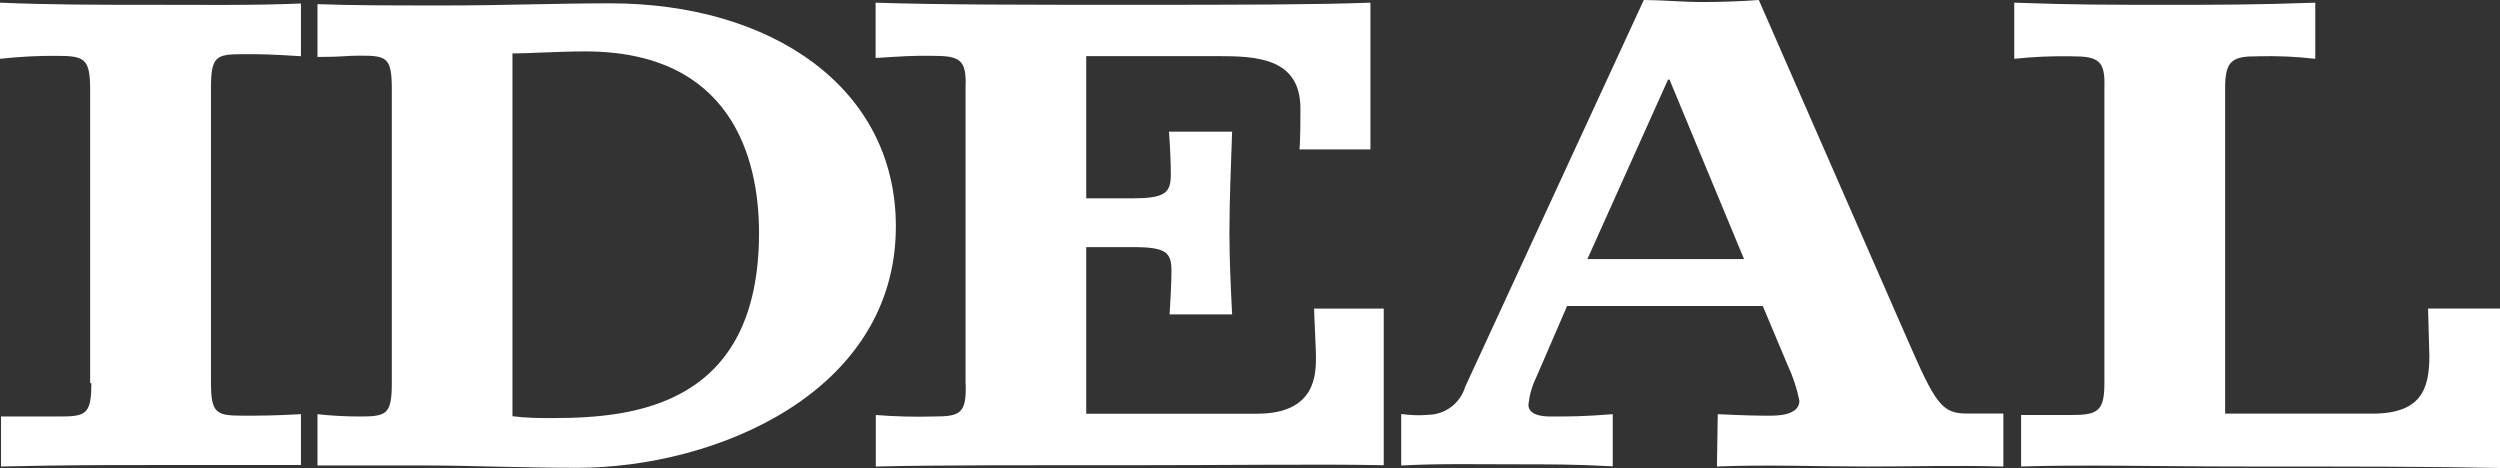 <?xml version="1.0" encoding="UTF-8"?>
<svg id="Capa_2" data-name="Capa 2" xmlns="http://www.w3.org/2000/svg" viewBox="0 0 270.41 50.62">
  <rect x="0" y="0" width="270.41" height="50.62" fill="#333333" stroke="none"/>
  <defs>
    <style>
      .cls-1, .cls-2 {
        fill: #fff;
      }

      .cls-2 {
        fill-rule: evenodd;
      }
    </style>
  </defs>
  <g id="Capa_2-2" data-name="Capa 2">
    <g id="Capa_2-2" data-name="Capa 2-2">
      <path class="cls-1" d="M9.88,41.45c0,3.39-.59,3.6-3.48,3.6H.11v5.41c7.21-.16,10.54-.16,16.22-.16h16.22v-5.5c-3.14.16-4.07.16-6.27.16-2.88,0-3.46-.22-3.46-3.6V9.46c0-3.39.58-3.6,3.46-3.6,2.2,0,2.72,0,6.27.22V.38c-5.41.22-10.65.14-16.33.14S5.41.52,0,.29v6.07c2.08-.23,4.18-.34,6.27-.32,2.88,0,3.44.38,3.48,3.42v31.99h.13Z"/>
      <path class="cls-2" d="M42.38,41.45c0,3.39-.59,3.6-3.48,3.6-1.52,0-3.05-.08-4.56-.25v5.55h12.18c3.98,0,10,.25,15.93.25,14.9,0,34.45-8.11,34.45-26.11,0-15.1-13.55-24.13-30.9-24.13-5.84,0-11.73.23-17.57.23-6.96,0-9.93,0-14.09-.14v5.71c2.97,0,2.87-.14,4.56-.14,2.88,0,3.48.13,3.48,3.6v31.82h0ZM55.43,5.78c1.8,0,4.99-.22,7.87-.22,15.75,0,18.8,11.44,18.8,19.62,0,18.63-13.39,20.04-22.27,20.04-1.53,0-2.88,0-4.4-.2V5.77h0Z"/>
      <path class="cls-1" d="M104.45,41.45c.11,3.3-.59,3.6-3.48,3.6-2.08.06-4.16,0-6.24-.16v5.57c6.79-.16,15.61-.14,27.03-.14s21.14-.14,27.91,0v-16.94h-7.53c0,.72.2,4.38.2,5.15,0,1.96,0,6.22-6.4,6.22h-18.45v-18.02h5.15c3.6,0,4.07.65,4.07,2.61,0,1.14-.13,3.6-.2,4.67h6.76c-.16-3.28-.29-5.91-.29-8.81,0-3.6.16-7.03.29-10.96h-6.83c.14,1.8.2,3.6.2,4.6,0,1.96-.52,2.61-4.07,2.61h-5.08V6.07h14.16c4.16,0,9.01.13,9.01,5.69,0,.65,0,3.6-.11,4.4h7.68V.29c-5.93.22-14.42.23-25.44.23-11.86,0-21.3,0-28.08-.23v5.98c2.96-.18,4.05-.27,6.25-.23,2.9,0,3.6.45,3.48,3.42v31.99h.01Z"/>
      <path class="cls-2" d="M151.59,50.35c4.14-.22,7.87-.13,12.04-.13s6.72,0,10.81.22v-5.64c-3.24.25-4.43.25-6.74.25-1.1,0-2.38-.22-2.38-1.28.11-1.03.39-2.03.85-2.96l3.33-7.71h21.17l2.7,6.42c.57,1.22.99,2.5,1.26,3.82,0,1.62-2.45,1.62-3.21,1.62-1.03,0-2.29,0-5.62-.16l-.09,5.66c5.41-.22,10.81,0,16.22,0s9.42-.14,14.76,0v-5.73h-3.98c-2.7,0-3.39-1.12-6.43-8.09L190.24,0c-1.8.14-4.07.22-6.11.22s-4.54-.22-6.33-.22l-19.32,41.84c-.53,1.77-2.14,2.99-3.98,3.03-.98.08-1.96.05-2.94-.09v5.57h.03ZM188.64,28.02h-16.94l8.72-19.41h.16l8.06,19.41Z"/>
      <path class="cls-1" d="M218.55,50.46c6.69-.22,14.65,0,24.74,0,10.81,0,19.82,0,27.12.16v-17.25h-7.78c0,.72.14,4.38.14,5.15,0,3.6-.92,6.22-6.16,6.22h-15.93V9.46c0-2.97.85-3.37,3.5-3.37,2.09-.06,4.18.03,6.25.27V.29c-6.43.23-10.51.23-16.22.23s-10.13,0-16.34-.23v6.07c2.08-.22,4.17-.31,6.25-.27,2.88,0,3.6.49,3.5,3.37v31.99c0,3.05-.74,3.44-3.6,3.44h-5.41v5.57h-.06Z"/>
    </g>
  </g>
</svg>